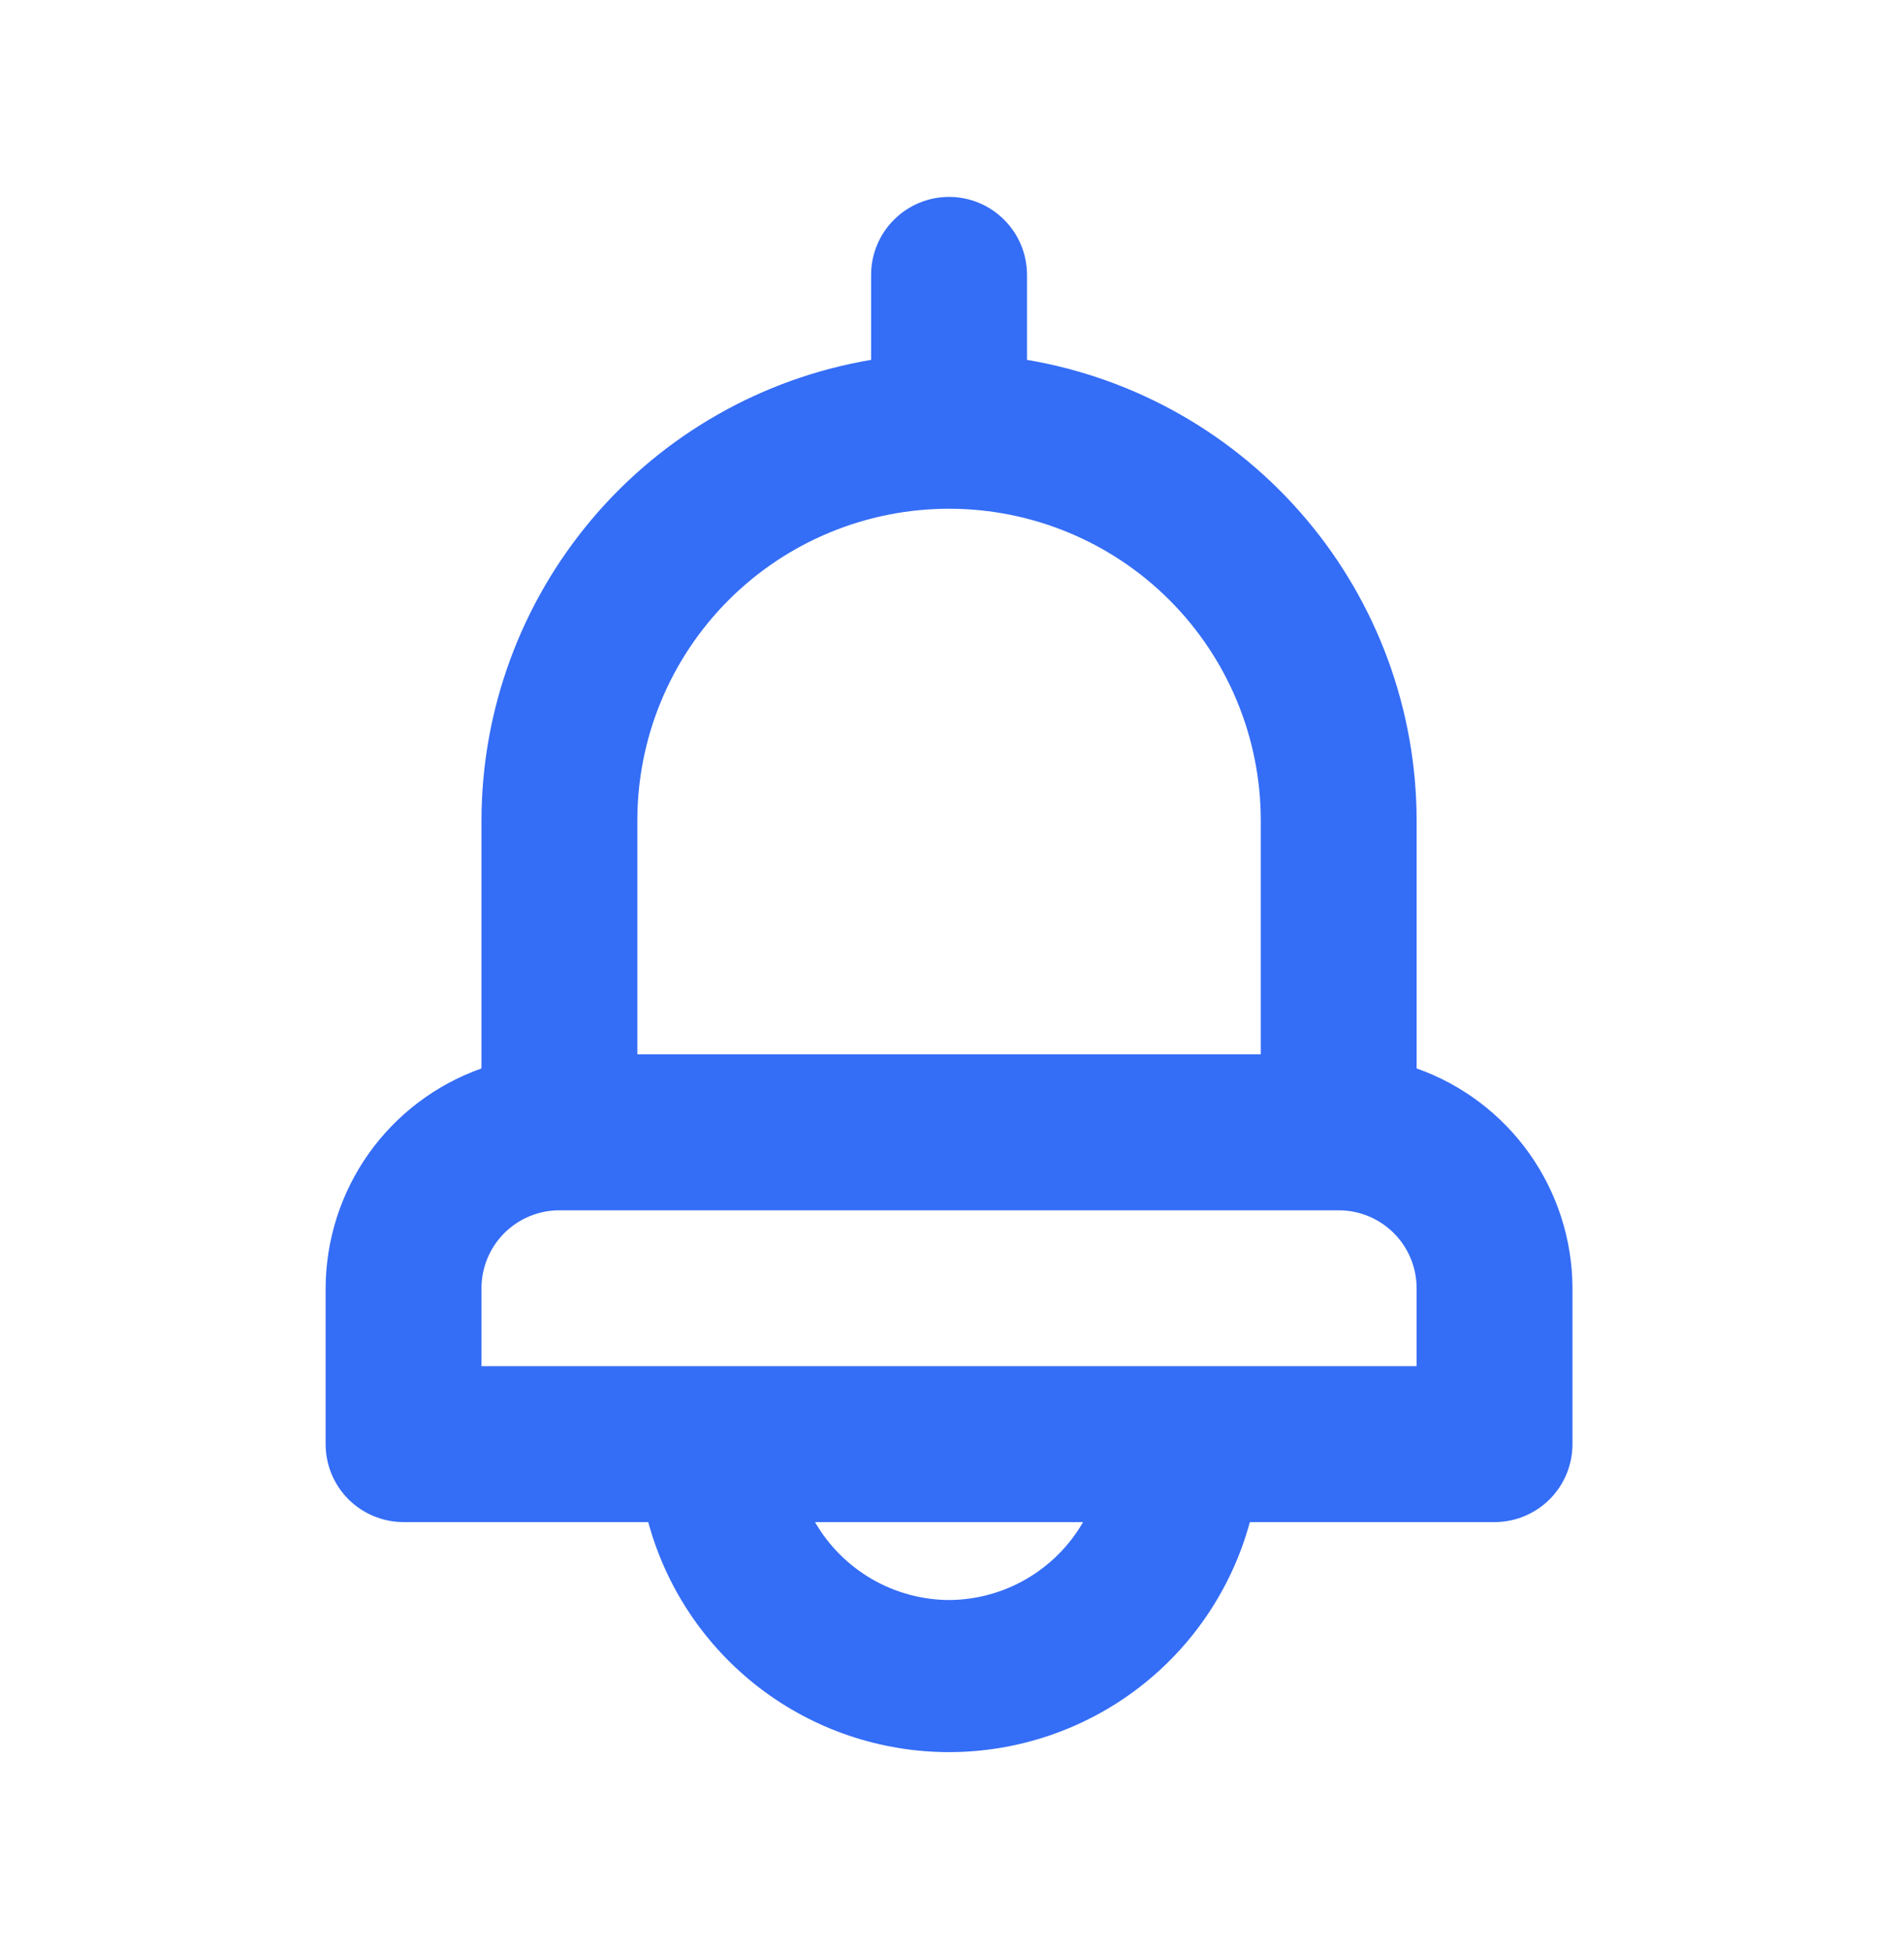 <svg width="41" height="42" viewBox="0 0 41 42" fill="none" xmlns="http://www.w3.org/2000/svg">
<path d="M30.505 23.001V17.664C30.503 15.287 29.659 12.986 28.123 11.171C26.588 9.356 24.459 8.143 22.115 7.747V5.917C22.115 5.472 21.938 5.045 21.623 4.731C21.308 4.416 20.882 4.239 20.436 4.239C19.991 4.239 19.565 4.416 19.25 4.731C18.935 5.045 18.758 5.472 18.758 5.917V7.747C16.414 8.143 14.285 9.356 12.75 11.171C11.214 12.986 10.37 15.287 10.368 17.664V23.001C9.389 23.347 8.54 23.988 7.939 24.835C7.339 25.682 7.015 26.694 7.012 27.733V31.089C7.012 31.534 7.188 31.961 7.503 32.276C7.818 32.59 8.245 32.767 8.69 32.767H13.959C14.345 34.189 15.189 35.445 16.36 36.34C17.53 37.234 18.963 37.719 20.436 37.719C21.91 37.719 23.343 37.234 24.513 36.34C25.684 35.445 26.528 34.189 26.914 32.767H32.183C32.628 32.767 33.055 32.59 33.37 32.276C33.685 31.961 33.861 31.534 33.861 31.089V27.733C33.859 26.694 33.534 25.682 32.934 24.835C32.333 23.988 31.485 23.347 30.505 23.001ZM13.724 17.664C13.724 15.884 14.431 14.177 15.69 12.918C16.949 11.659 18.656 10.952 20.436 10.952C22.217 10.952 23.924 11.659 25.183 12.918C26.442 14.177 27.149 15.884 27.149 17.664V22.698H13.724V17.664ZM20.436 34.445C19.851 34.442 19.276 34.285 18.77 33.991C18.264 33.696 17.843 33.275 17.55 32.767H23.323C23.03 33.275 22.61 33.696 22.103 33.991C21.597 34.285 21.022 34.442 20.436 34.445ZM30.505 29.411H10.368V27.733C10.368 27.288 10.545 26.861 10.859 26.546C11.174 26.232 11.601 26.055 12.046 26.055H28.827C29.272 26.055 29.699 26.232 30.014 26.546C30.328 26.861 30.505 27.288 30.505 27.733V29.411Z" fill="#346DF6"/>
</svg>
